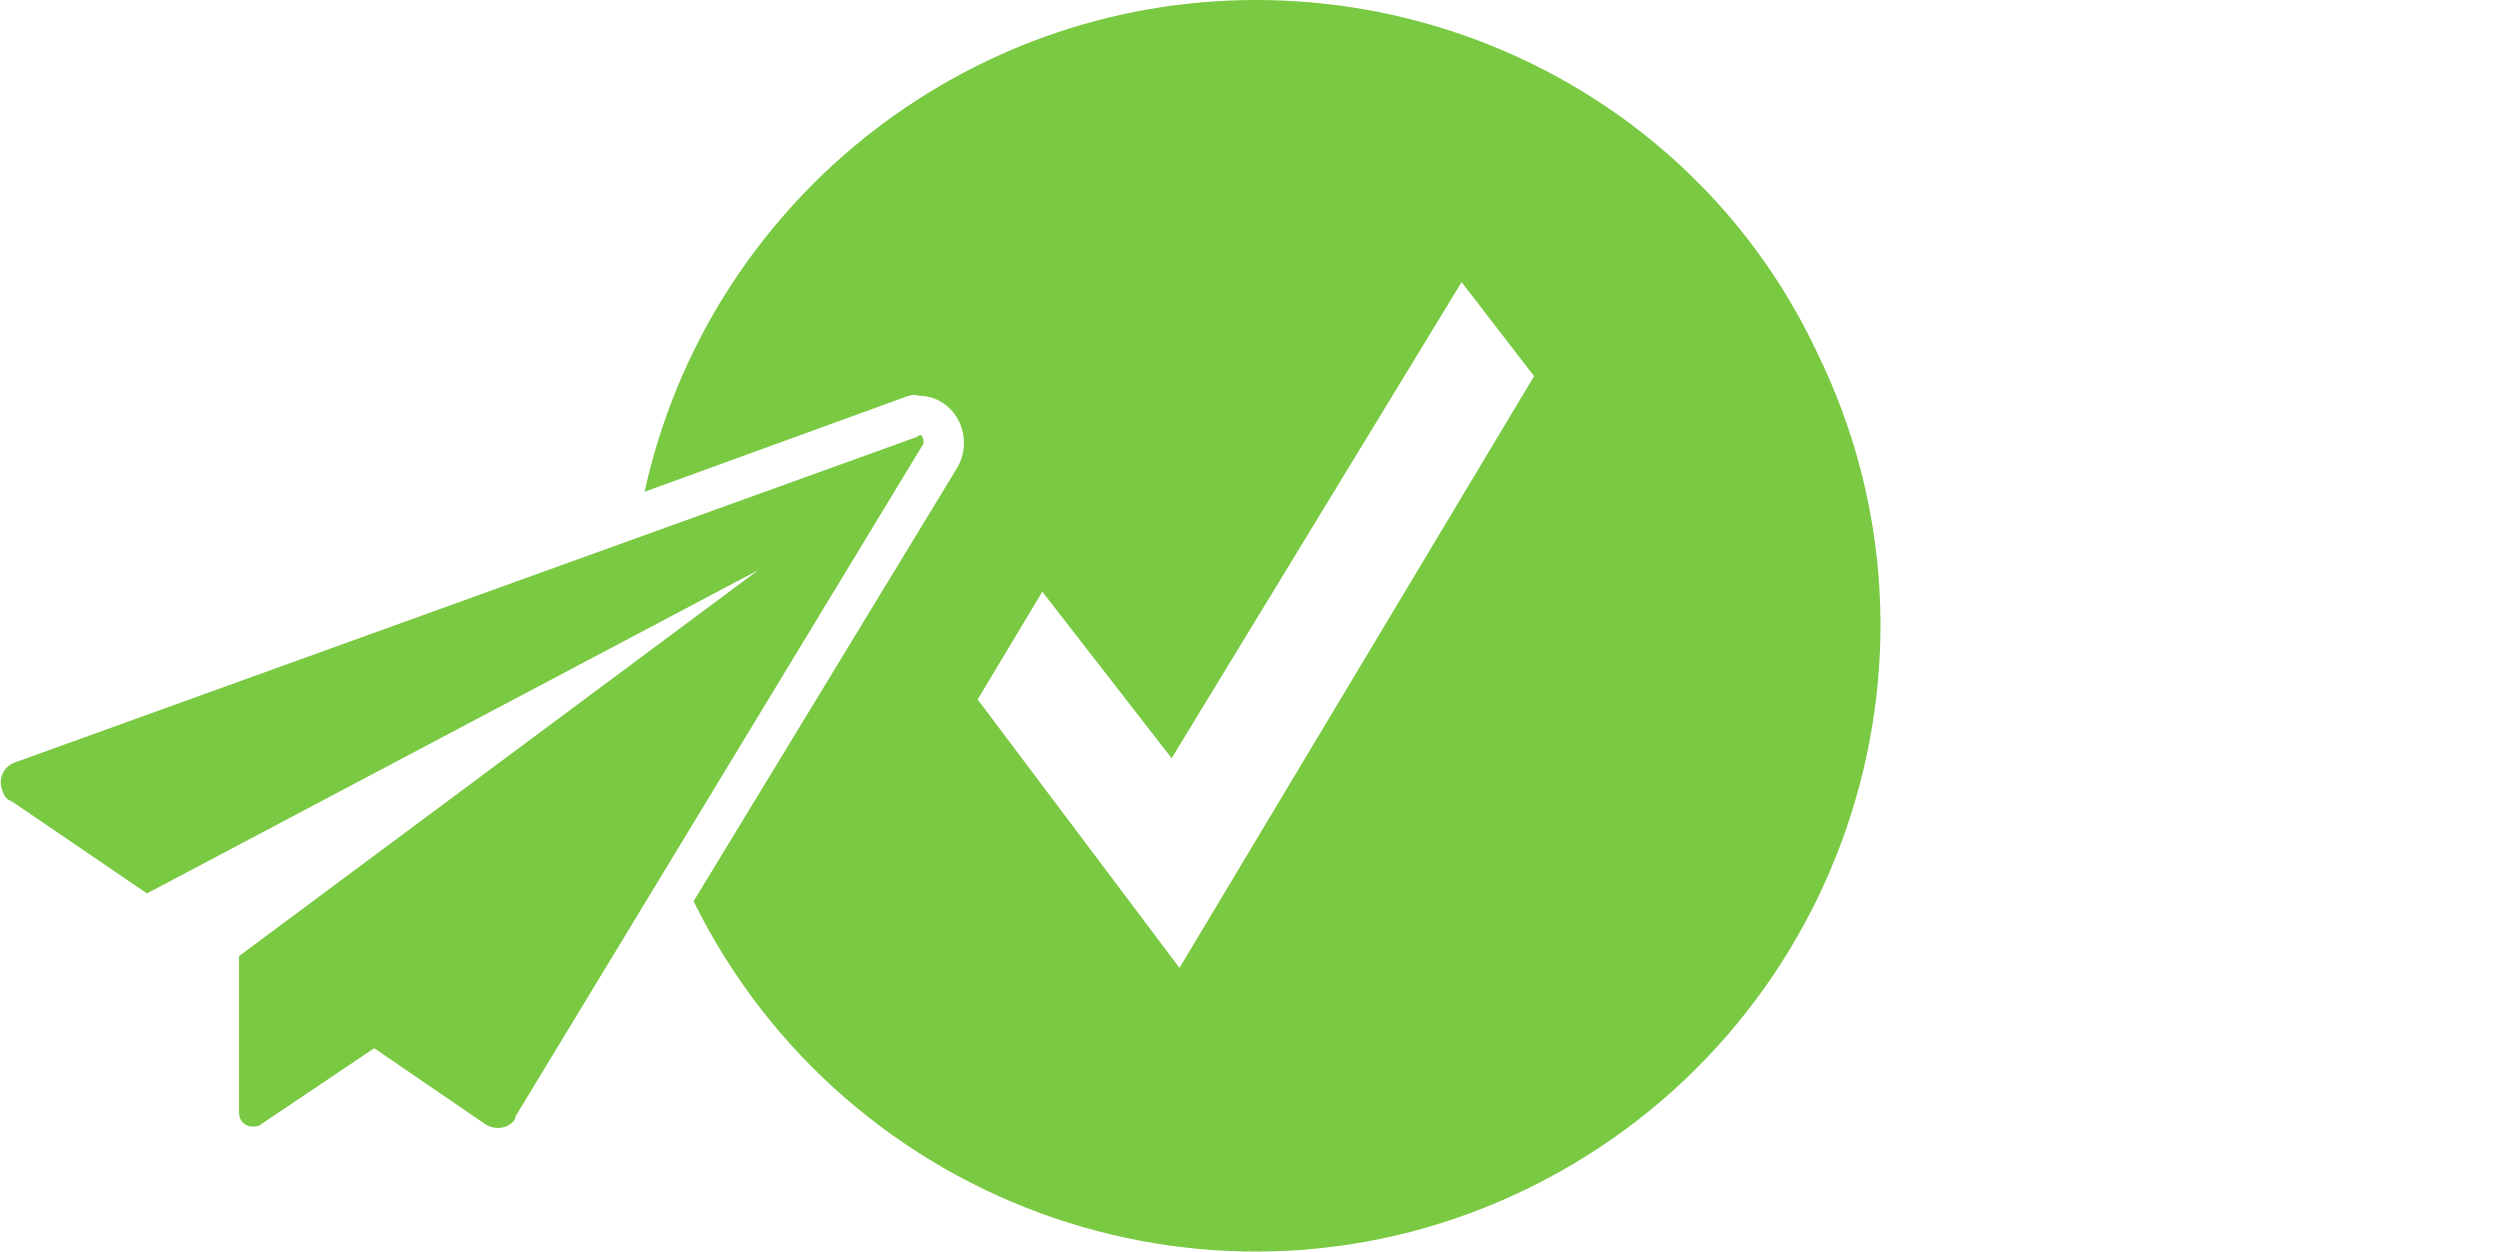 <svg version="1.1" id="Ebene_1" xmlns="http://www.w3.org/2000/svg" x="0" y="0" width="127.6" height="63.9" xml:space="preserve"><style>.st0{fill:#7ac943}</style><g id="Ebene_2_1_"><g id="_4_Web_Icons_Design_2"><path class="st0" d="M46.8 22.3L.8 38.9c-.6.2-.9.8-.7 1.4.1.3.2.5.5.6l6.9 4.7 31.2-16.5-26.5 19.7v8c0 .4.3.7.7.7.1 0 .3 0 .4-.1l5.8-3.9 5.7 3.9c.5.3 1.2.2 1.5-.3V57l20.8-34.3c.1-.2 0-.4-.1-.5 0 0-.1 0-.2.1z"/><path class="st0" d="M64.1 0c-15 0-28 10.5-31.2 25.1l13.2-4.8c.3-.1.5-.2.8-.1 1.3 0 2.3 1.1 2.3 2.4 0 .4-.1.8-.3 1.2L35.4 46c7.8 15.8 26.9 22.4 42.7 14.6s22.4-26.9 14.6-42.7C87.5 6.9 76.3 0 64.1 0zm-3.9 49.4L49.9 35.7l3.3-5.5 6.6 8.5 14.8-24.3 3.7 4.8-18.1 30.2z"/></g></g></svg>